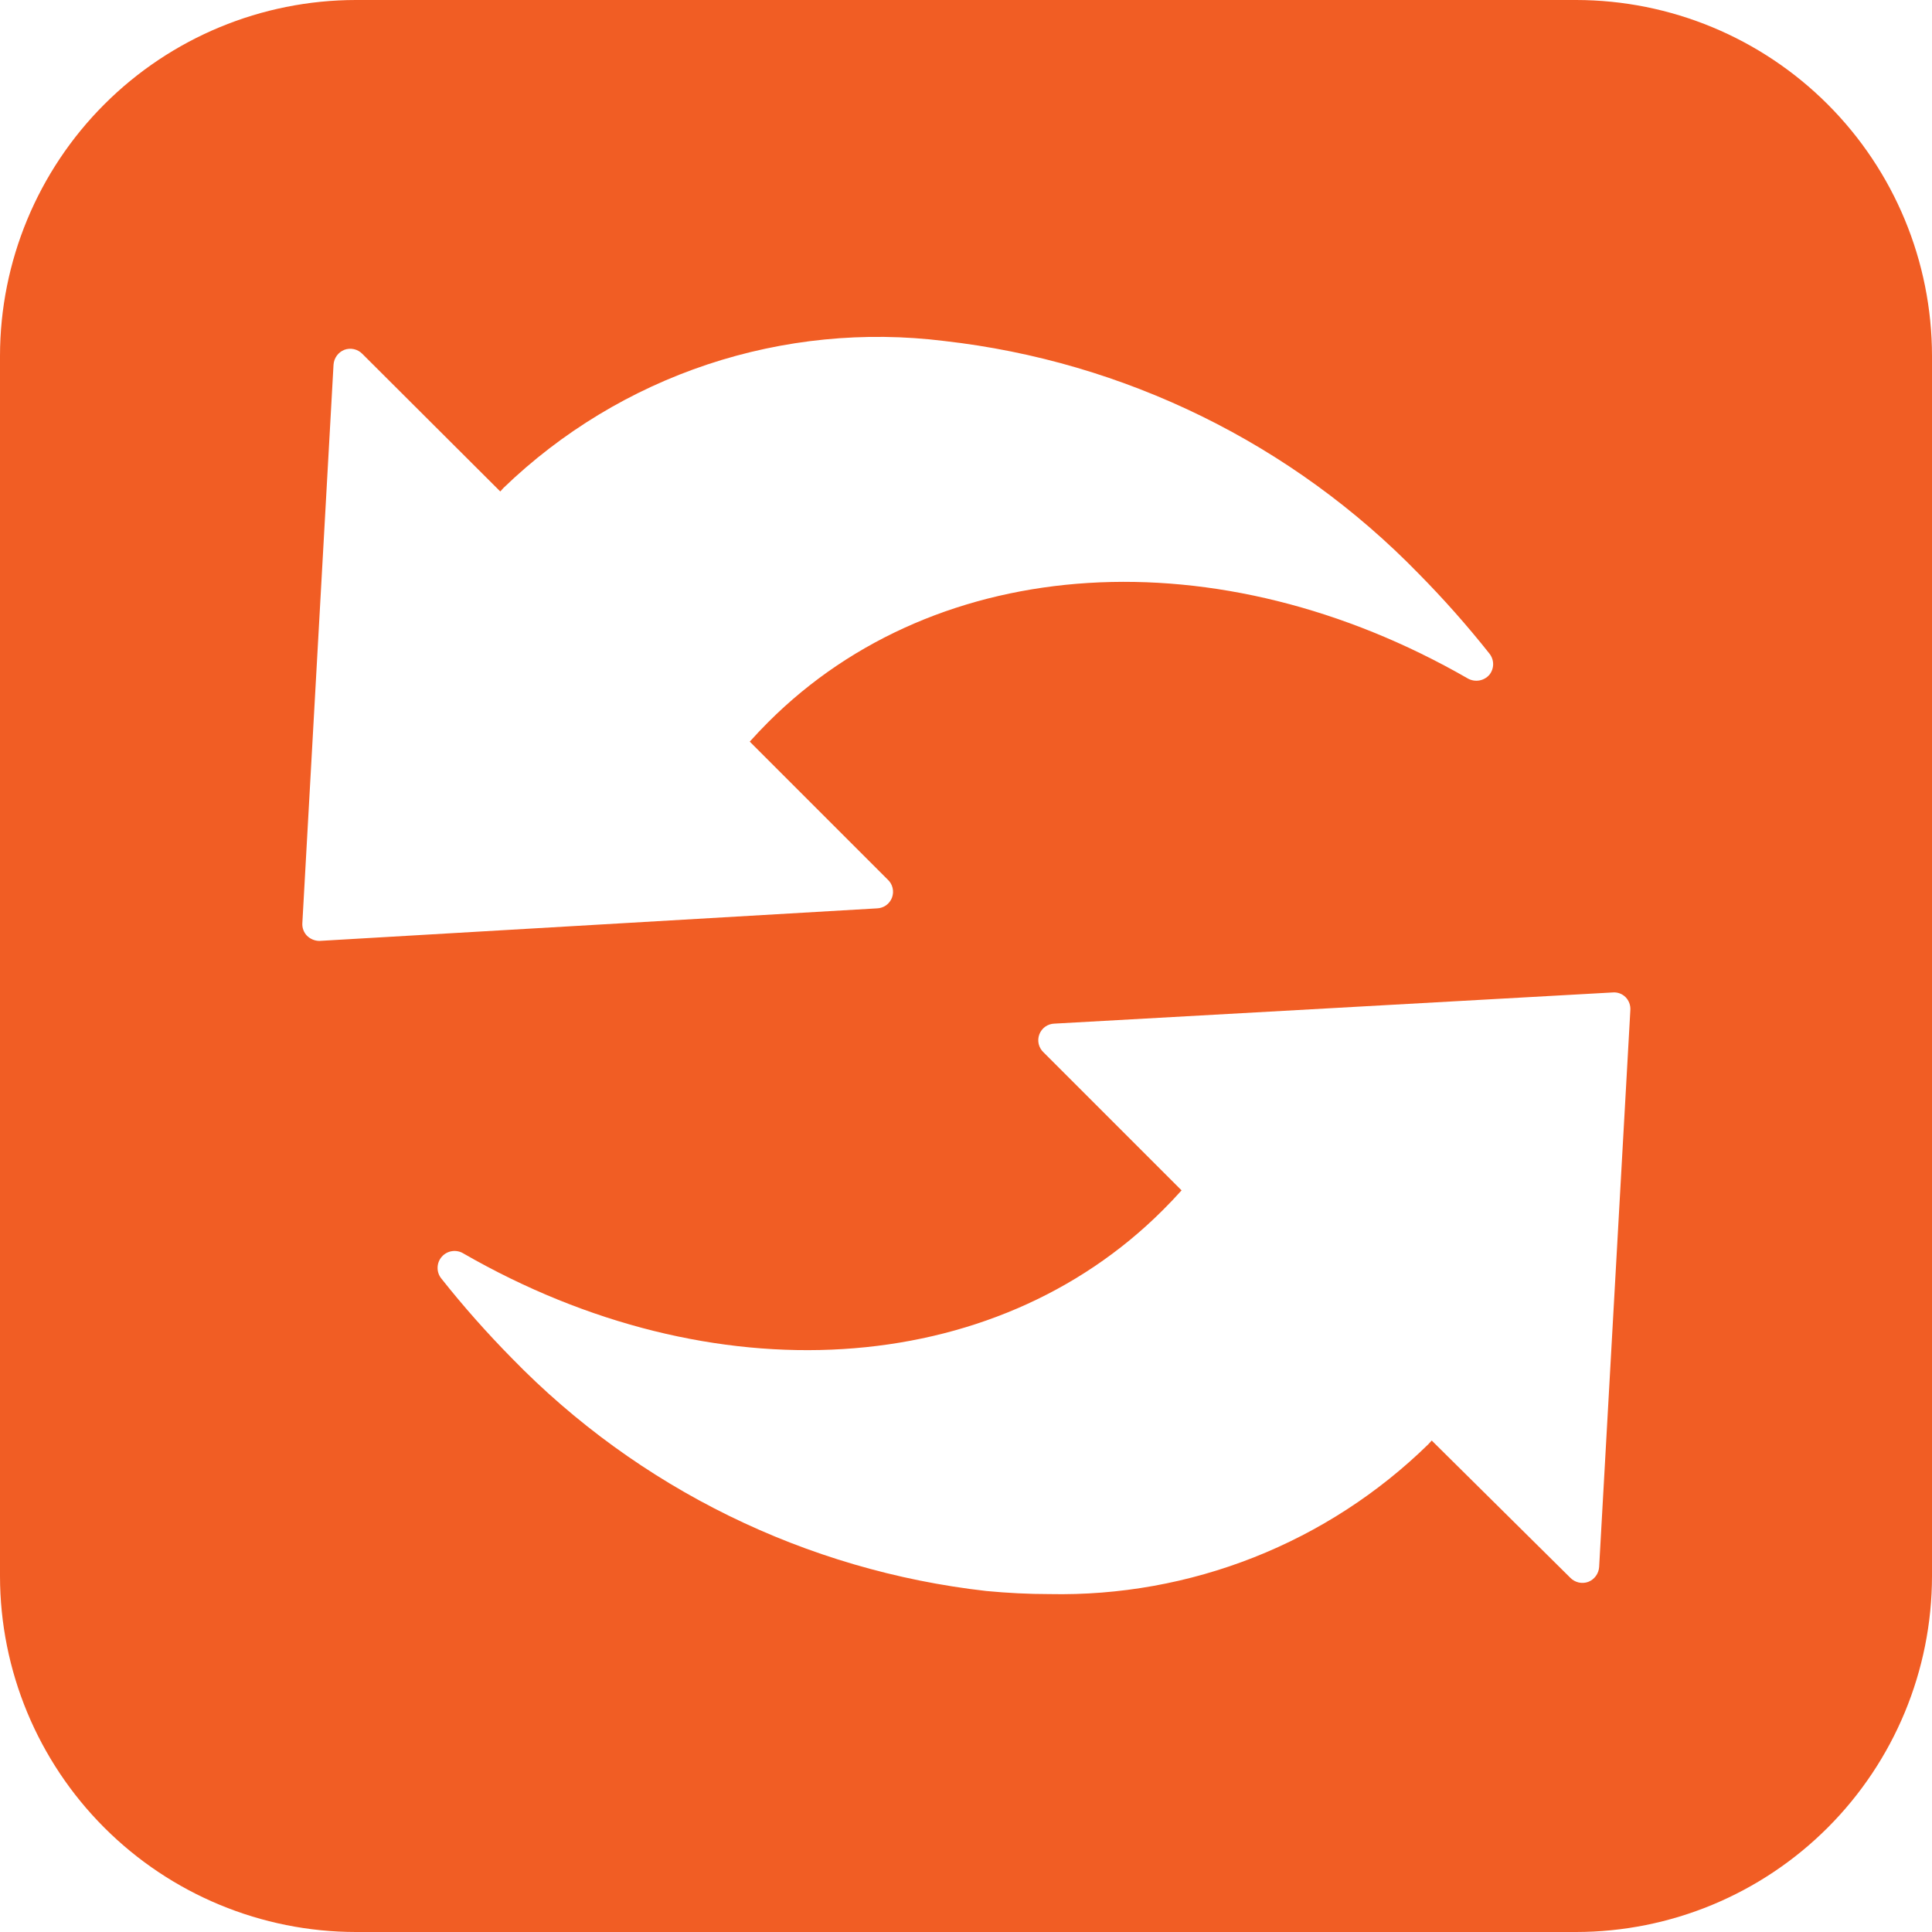 <svg xmlns="http://www.w3.org/2000/svg" fill="none" viewBox="0 0 52 52" height="52" width="52">
<path fill="#F15D24" d="M42.421 0H9.579C7.039 0.002 4.604 1.012 2.808 2.808C1.012 4.604 0.002 7.039 0 9.579V42.421C0.002 44.961 1.012 47.396 2.808 49.192C4.604 50.988 7.039 51.998 9.579 52H42.421C44.961 51.998 47.396 50.988 49.192 49.192C50.988 47.396 51.998 44.961 52 42.421V9.579C51.998 7.039 50.988 4.604 49.192 2.808C47.396 1.012 44.961 0.002 42.421 0ZM8.594 25.325C8.471 25.323 8.353 25.274 8.265 25.188C8.22 25.143 8.186 25.088 8.164 25.029C8.142 24.969 8.133 24.905 8.138 24.841L8.977 9.816C8.983 9.729 9.013 9.644 9.065 9.573C9.116 9.502 9.187 9.447 9.269 9.415C9.351 9.384 9.441 9.379 9.527 9.398C9.612 9.417 9.691 9.461 9.752 9.524L13.465 13.228L13.556 13.128C15.114 11.627 16.987 10.494 19.039 9.81C21.091 9.127 23.27 8.911 25.416 9.178C30.27 9.727 34.783 11.942 38.188 15.445C38.859 16.125 39.492 16.84 40.086 17.589C40.151 17.67 40.188 17.771 40.188 17.876C40.188 17.981 40.151 18.082 40.086 18.163C40.016 18.243 39.92 18.297 39.816 18.315C39.711 18.333 39.604 18.315 39.511 18.264C32.806 14.405 25.243 14.87 20.681 19.432C20.508 19.605 20.344 19.778 20.18 19.961L23.893 23.674C23.958 23.734 24.004 23.812 24.024 23.899C24.045 23.986 24.039 24.076 24.008 24.16C23.977 24.243 23.921 24.315 23.849 24.367C23.776 24.418 23.69 24.447 23.601 24.449L8.594 25.325ZM43.041 42.175C43.036 42.262 43.005 42.347 42.953 42.418C42.902 42.489 42.831 42.544 42.749 42.576C42.667 42.606 42.577 42.612 42.492 42.593C42.406 42.573 42.327 42.53 42.266 42.467L38.535 38.772L38.444 38.872C37.097 40.189 35.502 41.224 33.75 41.916C31.999 42.608 30.127 42.944 28.244 42.905C27.691 42.905 27.125 42.877 26.547 42.822C21.694 42.273 17.18 40.058 13.775 36.555C13.105 35.875 12.471 35.16 11.878 34.411C11.811 34.328 11.775 34.223 11.778 34.116C11.78 34.008 11.82 33.905 11.891 33.825C11.962 33.744 12.059 33.691 12.165 33.675C12.271 33.659 12.379 33.68 12.471 33.736C19.176 37.595 26.739 37.13 31.3 32.568C31.474 32.395 31.638 32.222 31.802 32.039L28.089 28.326C28.024 28.266 27.978 28.188 27.957 28.101C27.937 28.014 27.942 27.924 27.974 27.84C28.005 27.757 28.061 27.685 28.133 27.633C28.206 27.582 28.292 27.553 28.381 27.551L43.406 26.712C43.47 26.706 43.534 26.715 43.594 26.737C43.654 26.759 43.708 26.794 43.753 26.839C43.798 26.885 43.832 26.939 43.854 26.999C43.876 27.059 43.885 27.122 43.881 27.186L43.041 42.175Z"></path>
</svg>
